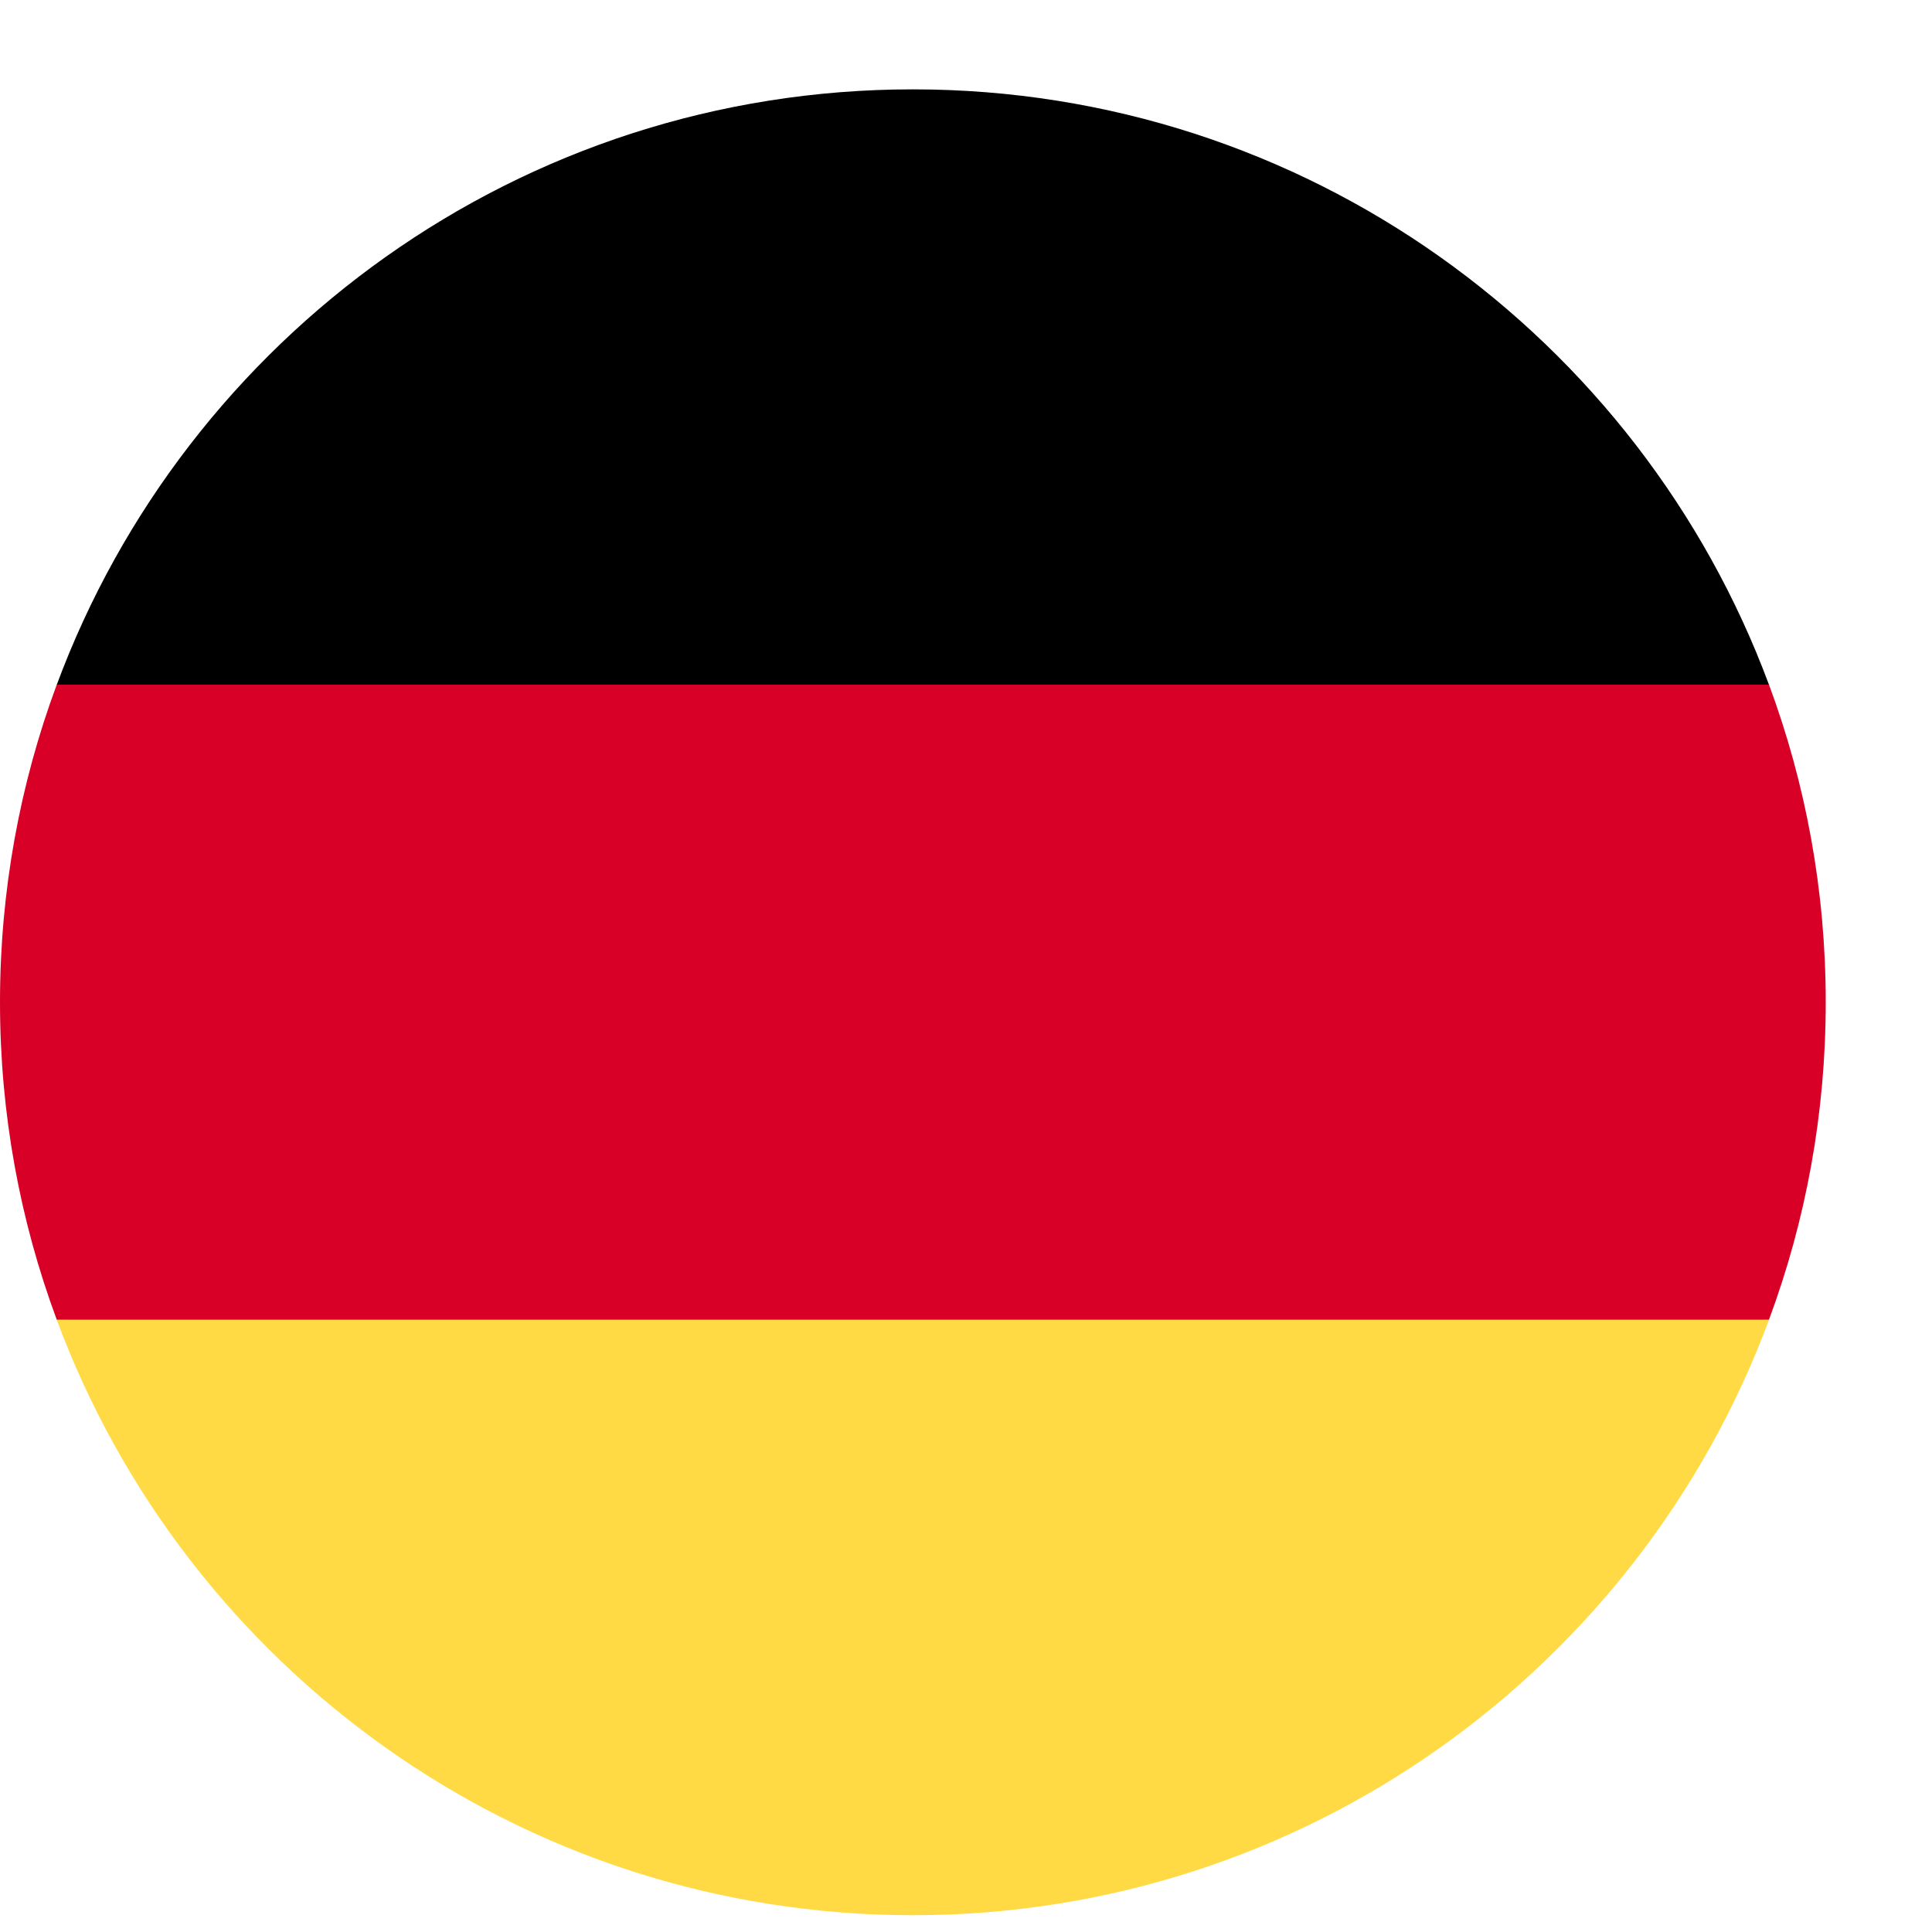 <svg width="16" height="16" viewBox="0 0 16 16" fill="none" xmlns="http://www.w3.org/2000/svg">
<g clip-path="url(#clip0_9762_33170)">
<path d="M0.47 10.93C1.538 13.809 4.309 15.861 7.56 15.861C10.81 15.861 13.582 13.809 14.65 10.93L7.56 10.273L0.47 10.93Z" fill="#FFDA44"/>
<path d="M7.56 0.74C4.309 0.74 1.538 2.792 0.47 5.671L7.56 6.328L14.65 5.671C13.582 2.792 10.81 0.74 7.56 0.74Z" fill="black"/>
<path d="M0.47 5.67C0.166 6.489 0 7.375 0 8.3C0 9.225 0.166 10.11 0.47 10.929H14.65C14.954 10.11 15.12 9.225 15.12 8.3C15.12 7.375 14.954 6.489 14.65 5.67H0.47Z" fill="#D80027"/>
</g>
<defs>
<clipPath id="clip0_9762_33170">
<rect width="15.12" height="15.12" fill="white" transform="translate(0 0.74)"/>
</clipPath>
</defs>
</svg>
